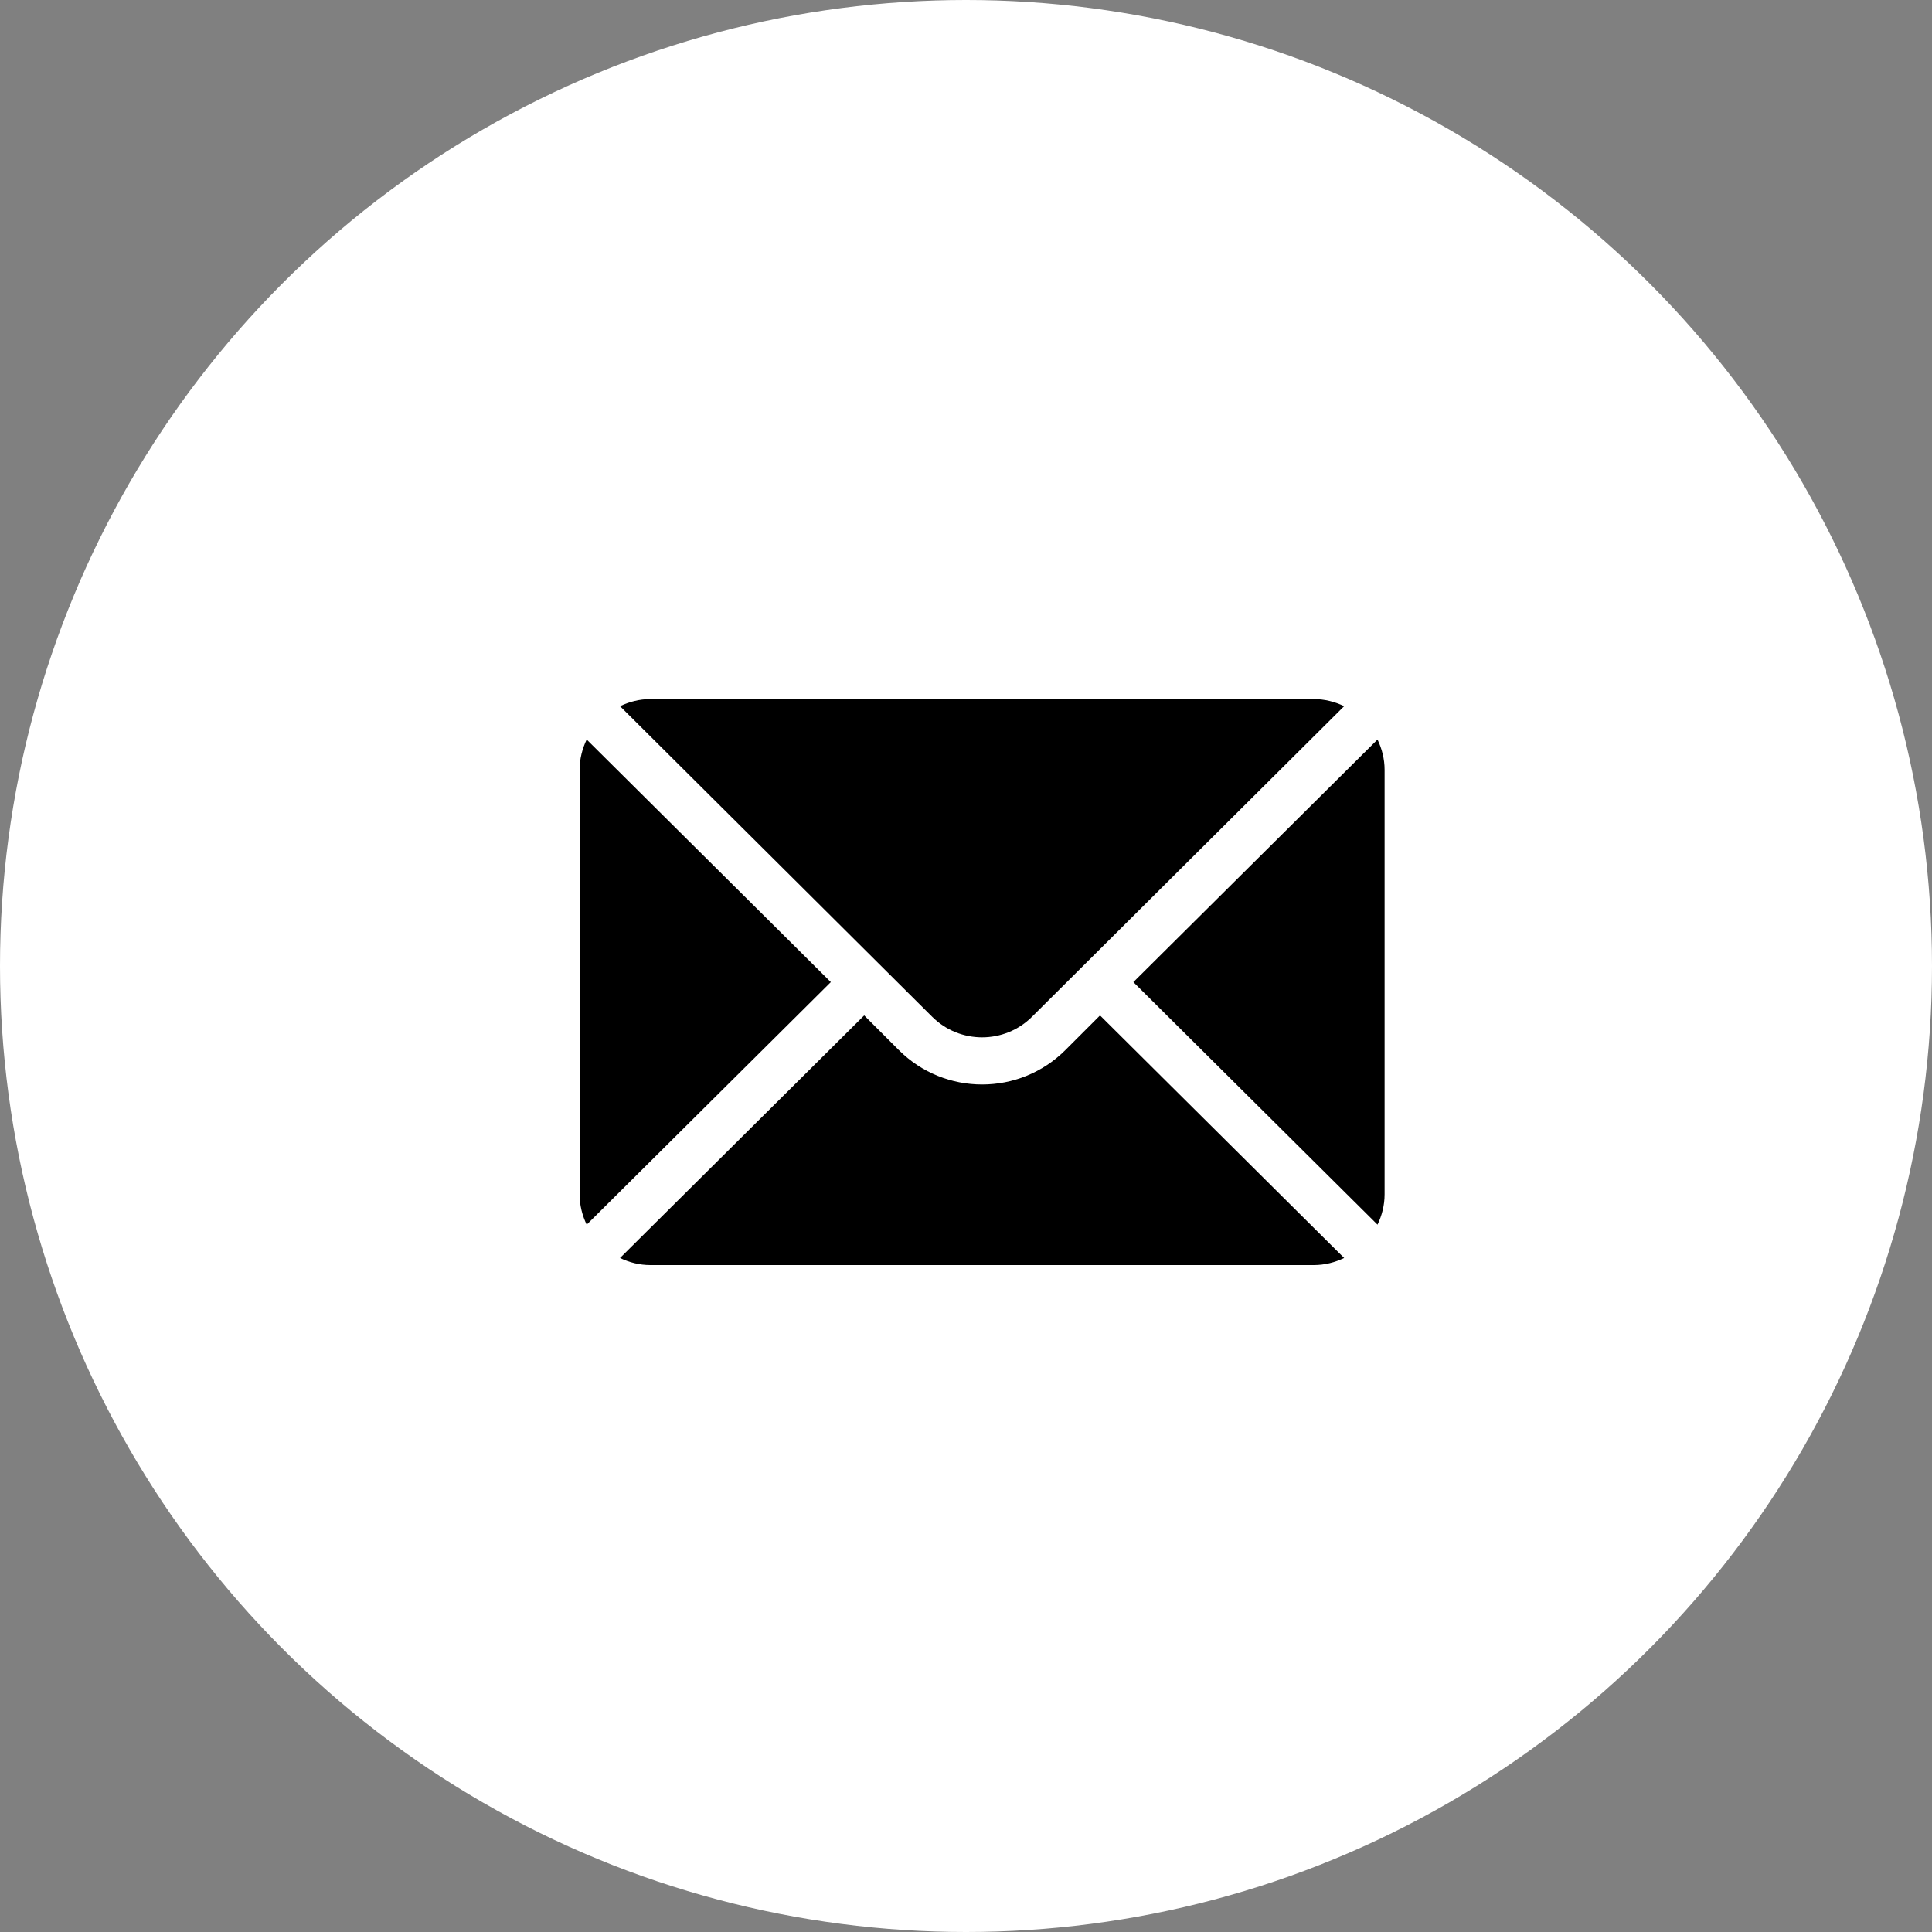 <svg width="60" height="60" viewBox="0 0 60 60" fill="none" xmlns="http://www.w3.org/2000/svg">
<rect x="0" y="0" width="60" height="60" fill="#808080" stroke="none"/>
<circle cx="30" cy="30" r="30" fill="white"/>
<g clip-path="url(#clip0_207_5)">
<path d="M42.78 22.967L35.198 30.5L42.78 38.033C42.917 37.747 43 37.43 43 37.092V23.908C43 23.57 42.917 23.253 42.78 22.967Z" fill="black"/>
<path d="M40.803 21.711H20.197C19.859 21.711 19.542 21.794 19.256 21.931L28.946 31.573C29.803 32.43 31.197 32.43 32.053 31.573L41.744 21.931C41.458 21.794 41.141 21.711 40.803 21.711Z" fill="black"/>
<path d="M18.22 22.967C18.083 23.253 18 23.57 18 23.908V37.092C18 37.43 18.083 37.747 18.22 38.033L25.802 30.5L18.22 22.967Z" fill="black"/>
<path d="M34.162 31.535L33.089 32.608C31.662 34.036 29.338 34.036 27.911 32.608L26.838 31.535L19.256 39.068C19.542 39.205 19.859 39.288 20.197 39.288H40.803C41.141 39.288 41.458 39.205 41.744 39.068L34.162 31.535Z" fill="black"/>
</g>
<defs>
<clipPath id="clip0_207_5">
<rect width="25" height="25" fill="white" transform="translate(18 18)"/>
</clipPath>
</defs>
</svg>
